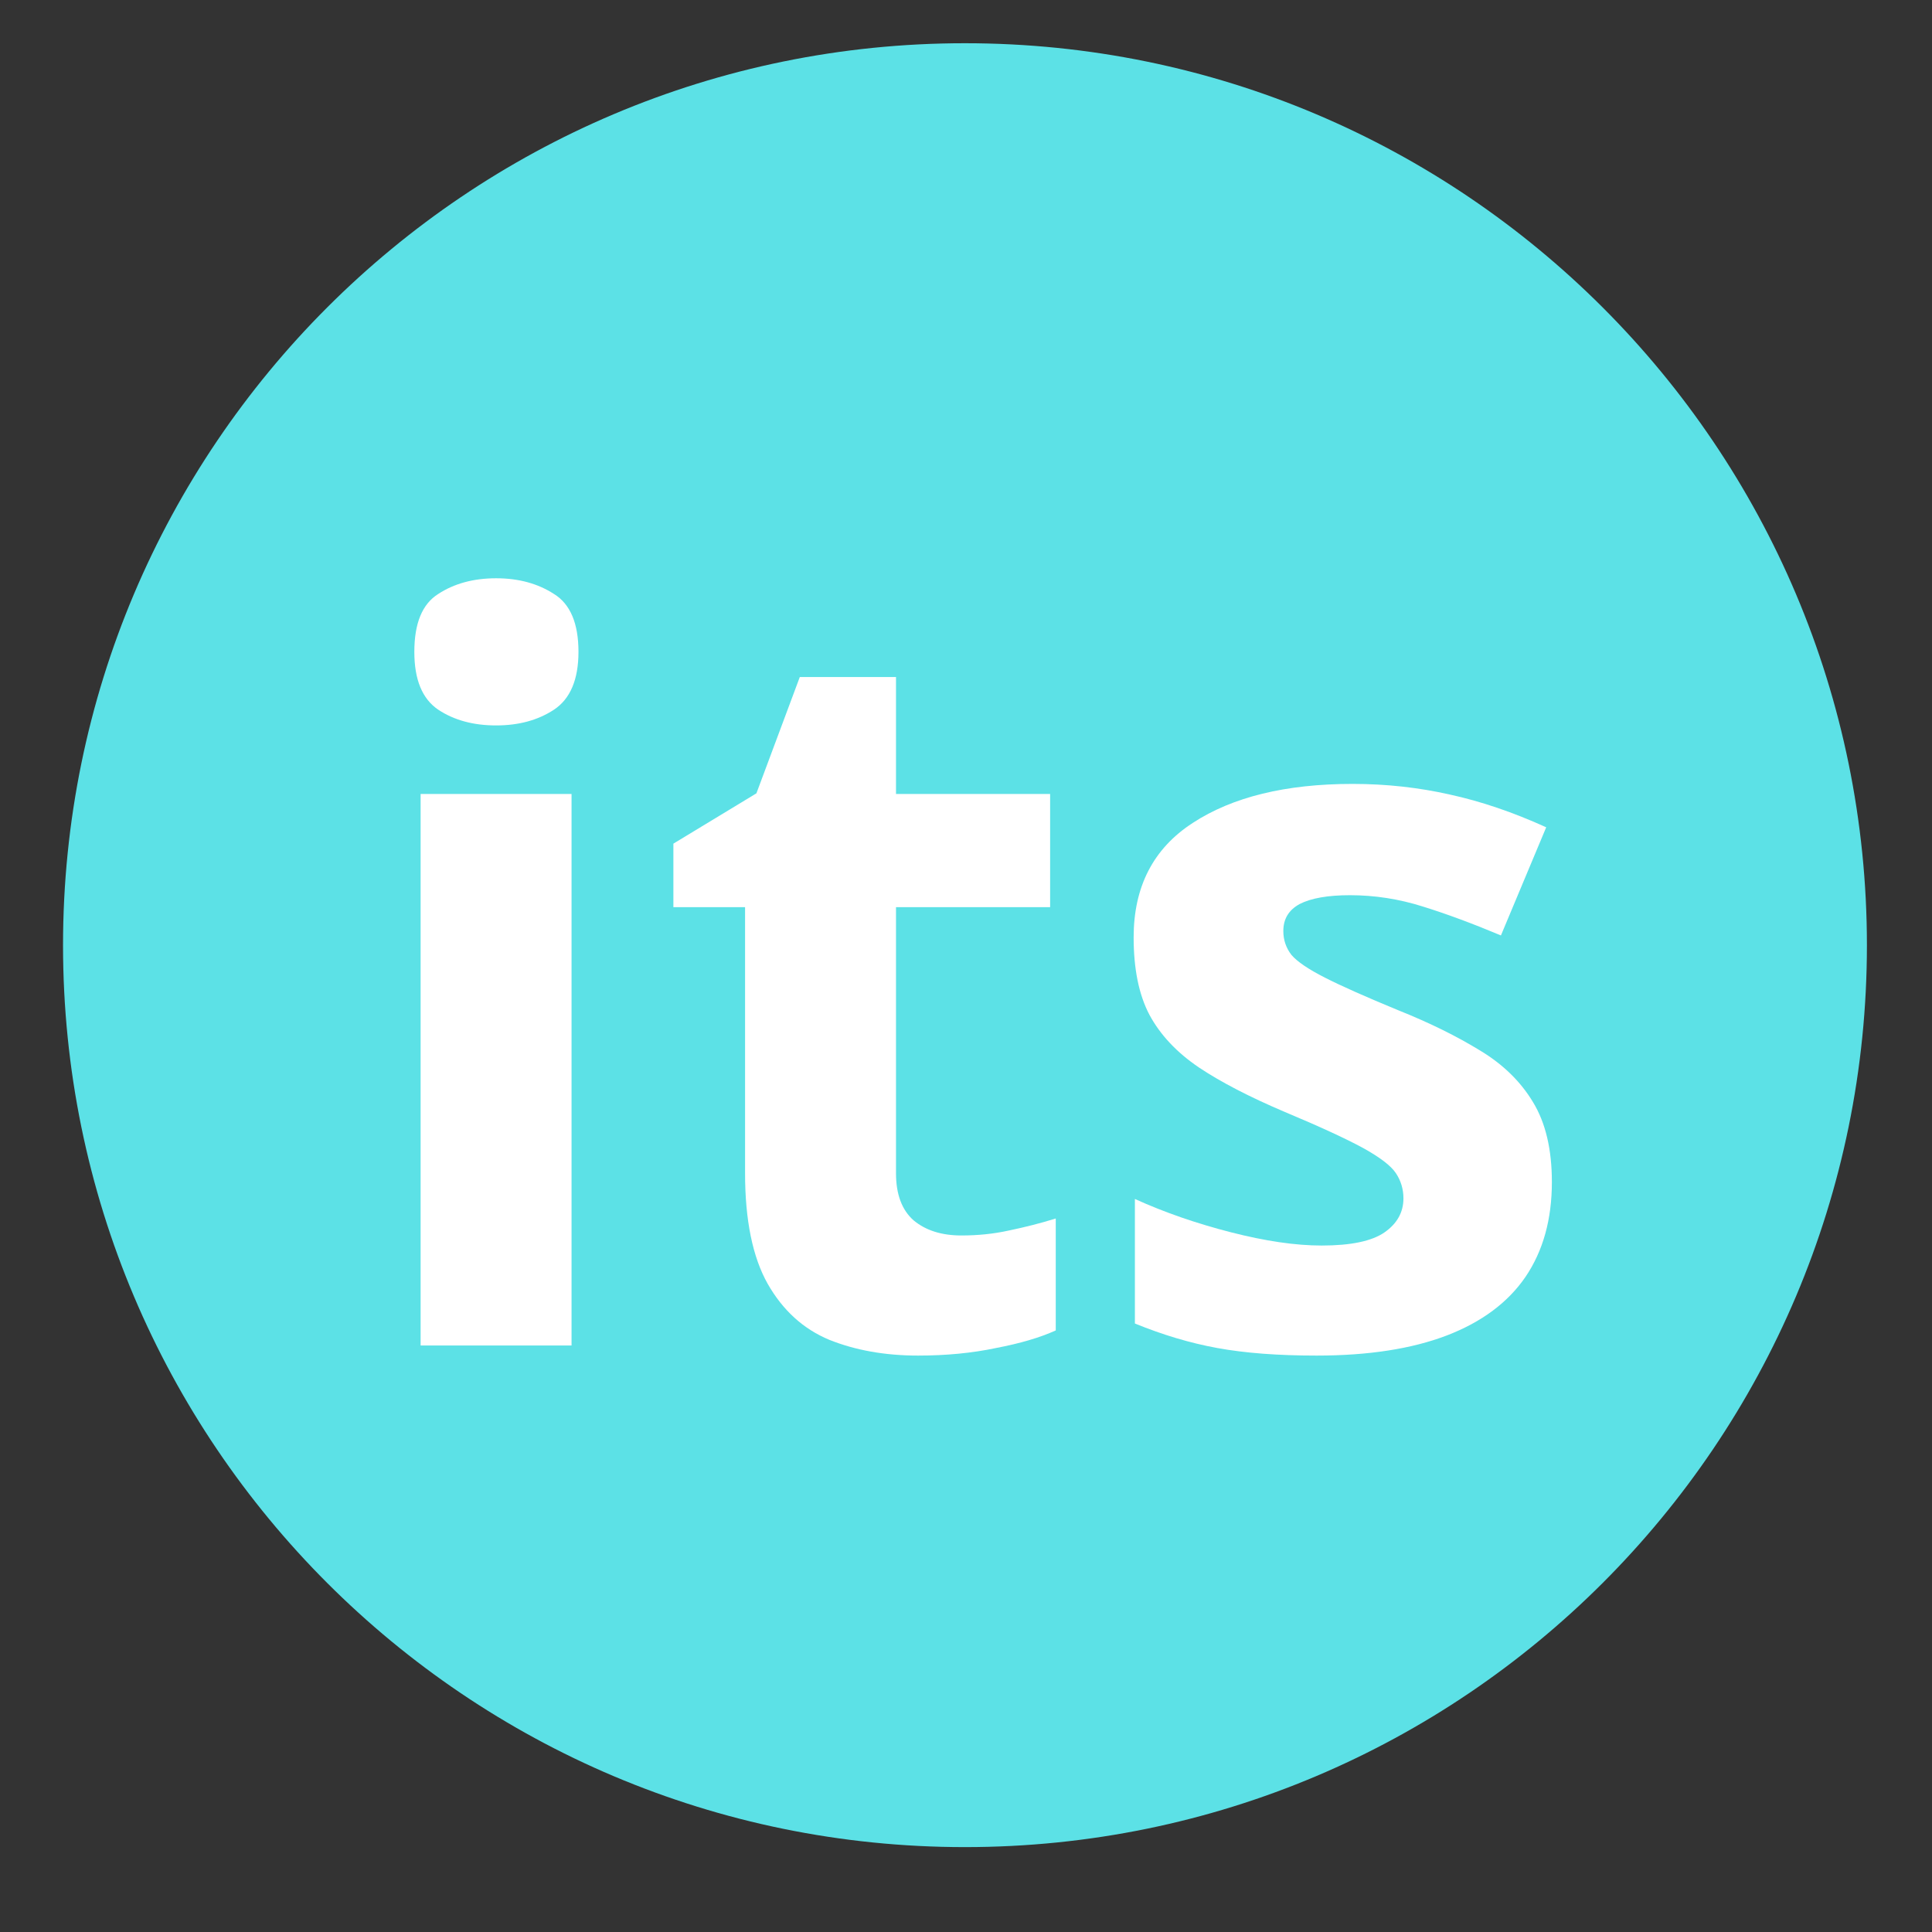 <svg xmlns="http://www.w3.org/2000/svg" xmlns:xlink="http://www.w3.org/1999/xlink" width="64" zoomAndPan="magnify" viewBox="0 0 48 48" height="64" preserveAspectRatio="xMidYMid meet" version="1.0"><rect x="0" y="0" width="48" height="48" fill="#333333" stroke="none"/><defs><g/><clipPath id="id1"><path d="M 1.566 1.074 L 46.383 1.074 L 46.383 45.891 L 1.566 45.891 Z M 1.566 1.074 " clip-rule="nonzero"/></clipPath></defs><g clip-path="url(#id1)"><path fill="#5ce1e6" d="M 23.973 1.074 C 11.598 1.074 1.566 11.109 1.566 23.484 C 1.566 35.859 11.598 45.891 23.973 45.891 C 36.348 45.891 46.383 35.859 46.383 23.484 C 46.383 11.109 36.348 1.074 23.973 1.074 " fill-opacity="1" fill-rule="nonzero"/></g><g fill="#ffffff" fill-opacity="1"><g transform="translate(8.497, 33.429)"><g><path d="M 5.703 -13.703 L 5.703 0 L 1.953 0 L 1.953 -13.703 Z M 3.828 -19.062 C 4.391 -19.062 4.867 -18.93 5.266 -18.672 C 5.672 -18.422 5.875 -17.941 5.875 -17.234 C 5.875 -16.547 5.672 -16.066 5.266 -15.797 C 4.867 -15.535 4.391 -15.406 3.828 -15.406 C 3.266 -15.406 2.785 -15.535 2.391 -15.797 C 1.992 -16.066 1.797 -16.547 1.797 -17.234 C 1.797 -17.941 1.992 -18.422 2.391 -18.672 C 2.785 -18.93 3.266 -19.062 3.828 -19.062 Z M 3.828 -19.062 "/></g></g></g><g fill="#ffffff" fill-opacity="1"><g transform="translate(16.152, 33.429)"><g><path d="M 7.734 -2.734 C 8.141 -2.734 8.535 -2.773 8.922 -2.859 C 9.316 -2.941 9.703 -3.039 10.078 -3.156 L 10.078 -0.375 C 9.68 -0.195 9.188 -0.051 8.594 0.062 C 8 0.188 7.352 0.25 6.656 0.25 C 5.832 0.25 5.098 0.117 4.453 -0.141 C 3.805 -0.41 3.297 -0.875 2.922 -1.531 C 2.547 -2.195 2.359 -3.113 2.359 -4.281 L 2.359 -10.891 L 0.578 -10.891 L 0.578 -12.469 L 2.641 -13.719 L 3.719 -16.609 L 6.109 -16.609 L 6.109 -13.703 L 9.938 -13.703 L 9.938 -10.891 L 6.109 -10.891 L 6.109 -4.281 C 6.109 -3.758 6.254 -3.367 6.547 -3.109 C 6.848 -2.859 7.242 -2.734 7.734 -2.734 Z M 7.734 -2.734 "/></g></g></g><g fill="#ffffff" fill-opacity="1"><g transform="translate(27.04, 33.429)"><g><path d="M 11.516 -4.062 C 11.516 -3.133 11.297 -2.348 10.859 -1.703 C 10.422 -1.066 9.77 -0.582 8.906 -0.25 C 8.039 0.082 6.961 0.25 5.672 0.25 C 4.711 0.25 3.891 0.188 3.203 0.062 C 2.523 -0.062 1.844 -0.266 1.156 -0.547 L 1.156 -3.641 C 1.895 -3.305 2.691 -3.031 3.547 -2.812 C 4.398 -2.594 5.148 -2.484 5.797 -2.484 C 6.523 -2.484 7.047 -2.594 7.359 -2.812 C 7.672 -3.031 7.828 -3.312 7.828 -3.656 C 7.828 -3.883 7.766 -4.094 7.641 -4.281 C 7.516 -4.469 7.242 -4.676 6.828 -4.906 C 6.41 -5.133 5.754 -5.438 4.859 -5.812 C 4.004 -6.176 3.301 -6.539 2.75 -6.906 C 2.195 -7.281 1.785 -7.719 1.516 -8.219 C 1.254 -8.719 1.125 -9.359 1.125 -10.141 C 1.125 -11.398 1.613 -12.348 2.594 -12.984 C 3.582 -13.629 4.906 -13.953 6.562 -13.953 C 7.406 -13.953 8.211 -13.863 8.984 -13.688 C 9.754 -13.52 10.551 -13.25 11.375 -12.875 L 10.25 -10.188 C 9.562 -10.477 8.914 -10.719 8.312 -10.906 C 7.719 -11.094 7.113 -11.188 6.5 -11.188 C 5.945 -11.188 5.531 -11.113 5.25 -10.969 C 4.977 -10.82 4.844 -10.598 4.844 -10.297 C 4.844 -10.078 4.91 -9.879 5.047 -9.703 C 5.191 -9.535 5.469 -9.348 5.875 -9.141 C 6.289 -8.93 6.898 -8.66 7.703 -8.328 C 8.484 -8.016 9.16 -7.68 9.734 -7.328 C 10.305 -6.984 10.742 -6.555 11.047 -6.047 C 11.359 -5.535 11.516 -4.875 11.516 -4.062 Z M 11.516 -4.062 "/></g></g></g></svg>